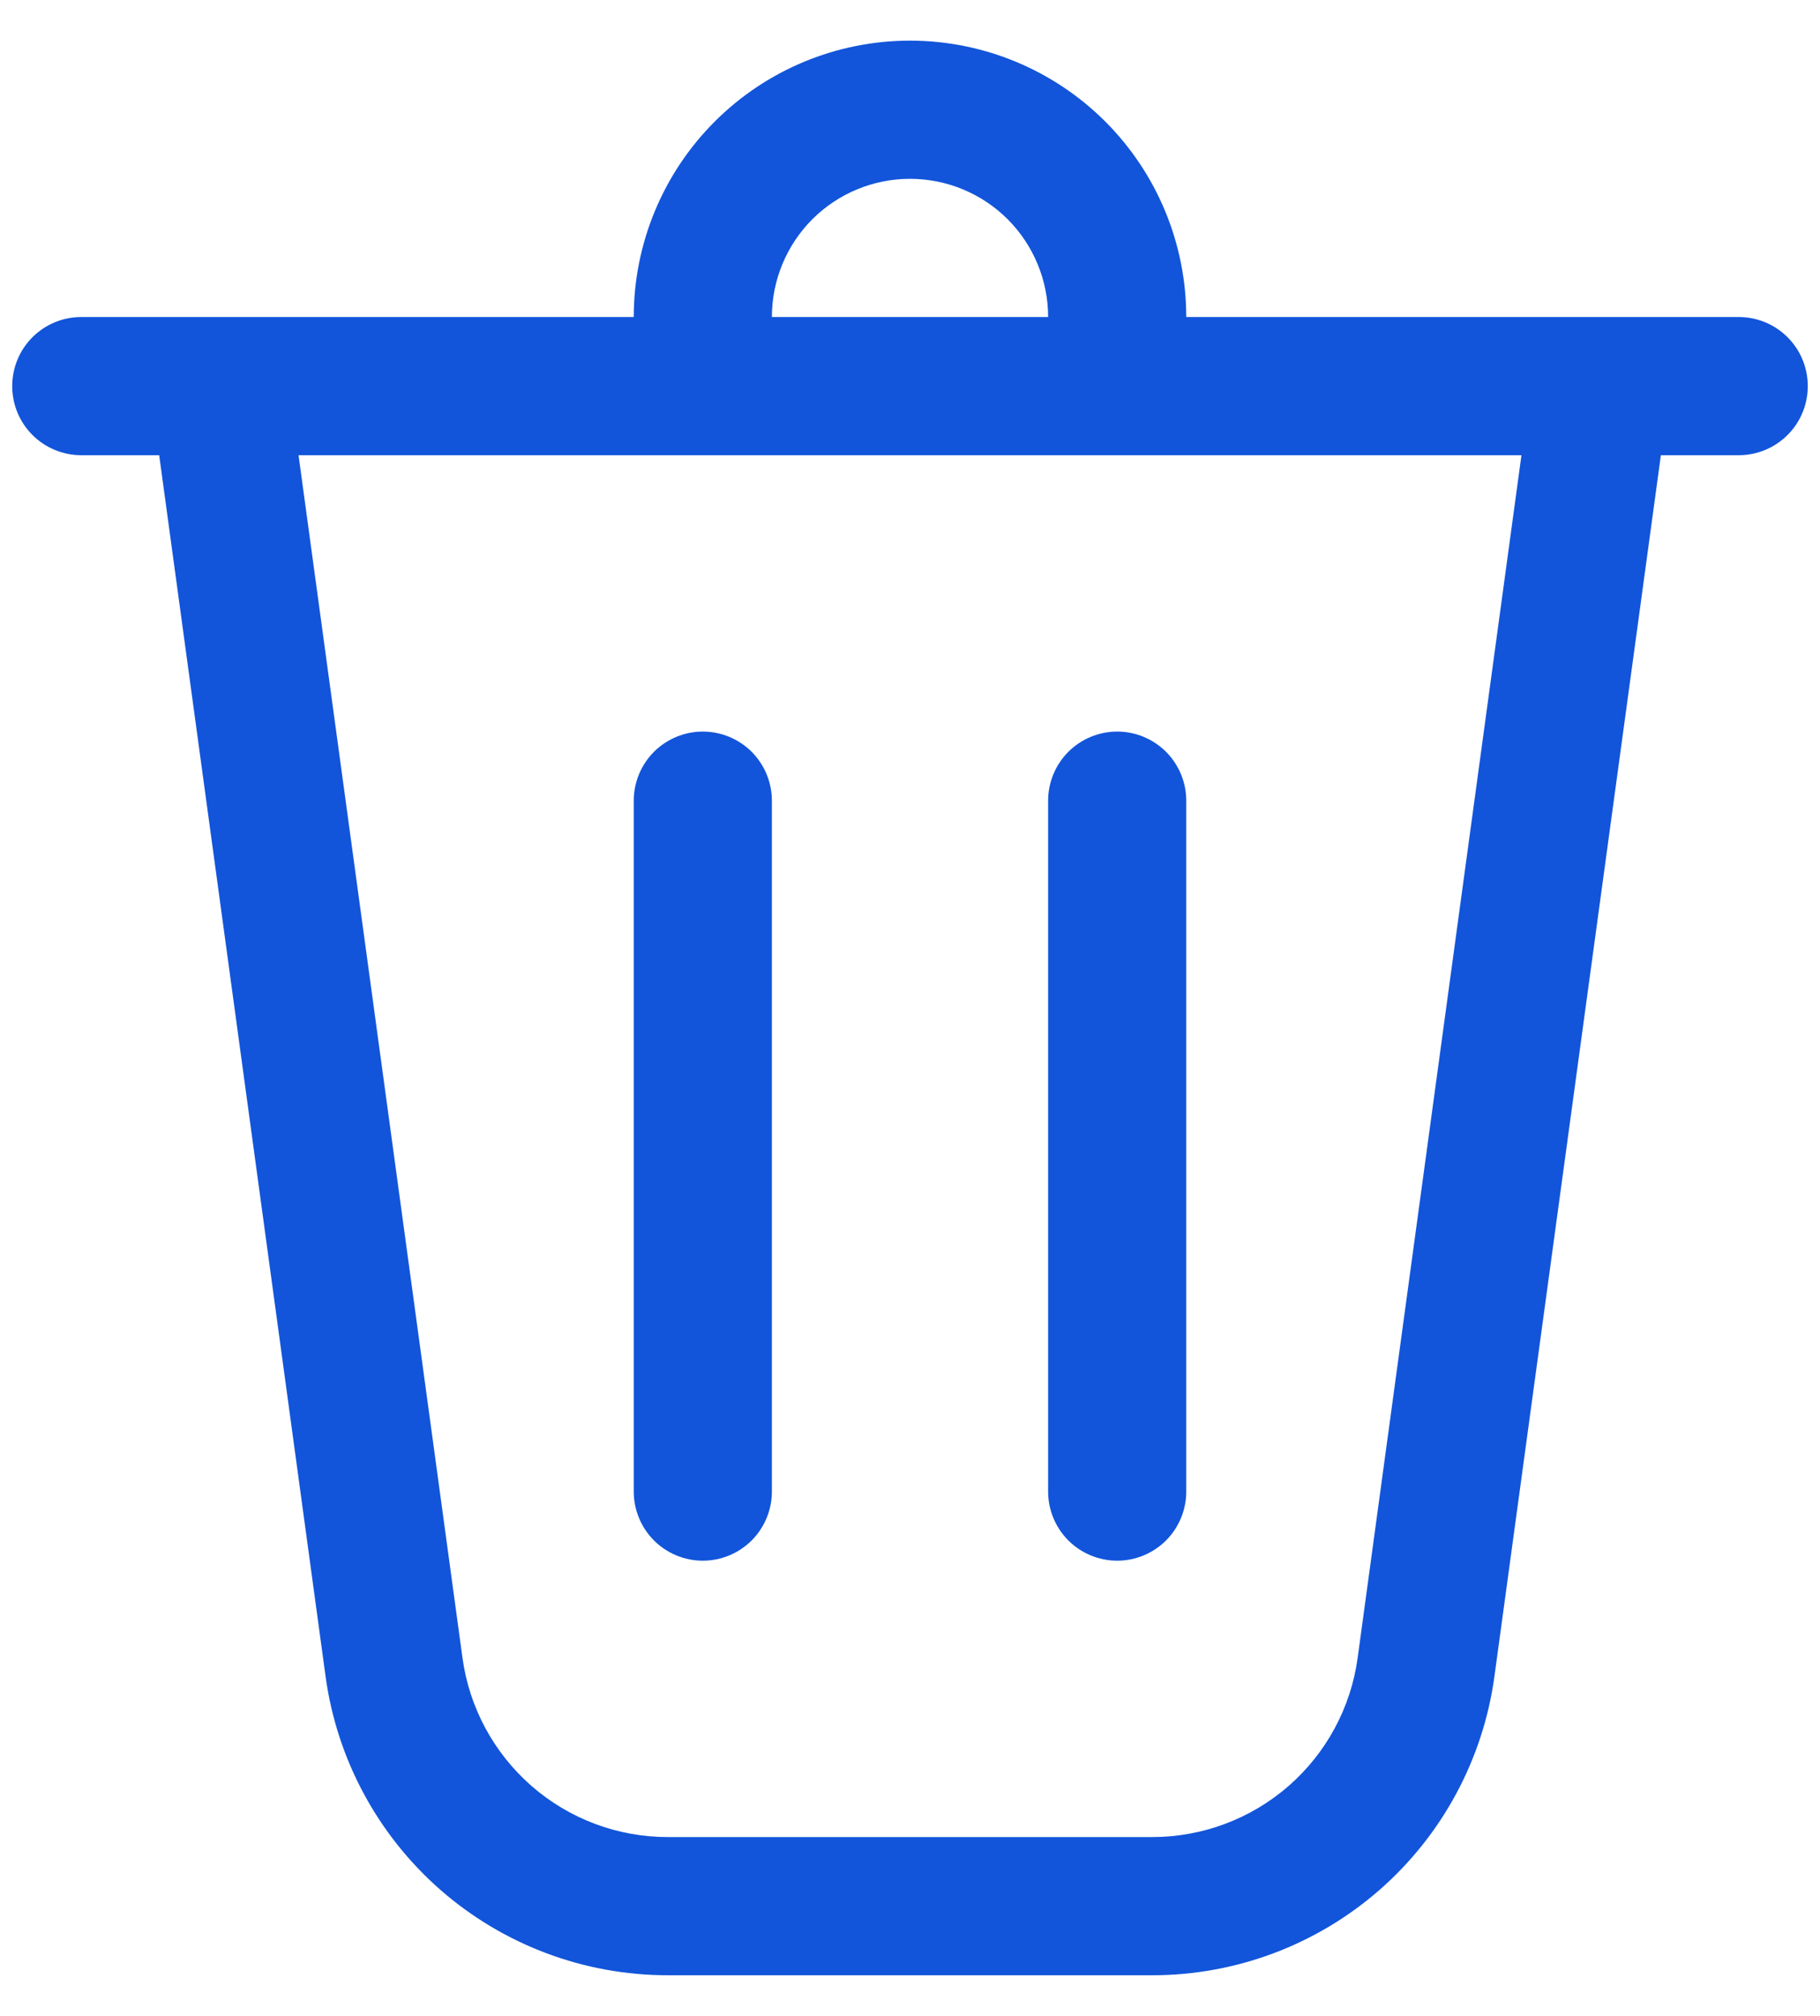 <svg width="28" height="31" viewBox="0 0 28 31" fill="none" xmlns="http://www.w3.org/2000/svg">
<path d="M11.875 4.875H16.125C16.125 4.311 15.901 3.771 15.503 3.372C15.104 2.974 14.564 2.75 14 2.75C13.436 2.75 12.896 2.974 12.497 3.372C12.099 3.771 11.875 4.311 11.875 4.875ZM9.75 4.875C9.75 3.748 10.198 2.667 10.995 1.87C11.792 1.073 12.873 0.625 14 0.625C15.127 0.625 16.208 1.073 17.005 1.87C17.802 2.667 18.25 3.748 18.25 4.875H26.75C27.032 4.875 27.302 4.987 27.501 5.186C27.701 5.385 27.812 5.656 27.812 5.938C27.812 6.219 27.701 6.49 27.501 6.689C27.302 6.888 27.032 7 26.75 7H25.552L22.991 25.781C22.817 27.053 22.188 28.22 21.221 29.065C20.253 29.91 19.012 30.375 17.727 30.375H10.273C8.988 30.375 7.747 29.91 6.779 29.065C5.812 28.22 5.183 27.053 5.009 25.781L2.449 7H1.25C0.968 7 0.698 6.888 0.499 6.689C0.299 6.49 0.188 6.219 0.188 5.938C0.188 5.656 0.299 5.385 0.499 5.186C0.698 4.987 0.968 4.875 1.25 4.875H9.75ZM11.875 12.312C11.875 12.031 11.763 11.761 11.564 11.561C11.364 11.362 11.094 11.25 10.812 11.25C10.531 11.25 10.261 11.362 10.061 11.561C9.862 11.761 9.75 12.031 9.75 12.312V22.938C9.75 23.219 9.862 23.489 10.061 23.689C10.261 23.888 10.531 24 10.812 24C11.094 24 11.364 23.888 11.564 23.689C11.763 23.489 11.875 23.219 11.875 22.938V12.312ZM17.188 11.25C17.469 11.25 17.739 11.362 17.939 11.561C18.138 11.761 18.25 12.031 18.25 12.312V22.938C18.25 23.219 18.138 23.489 17.939 23.689C17.739 23.888 17.469 24 17.188 24C16.906 24 16.636 23.888 16.436 23.689C16.237 23.489 16.125 23.219 16.125 22.938V12.312C16.125 12.031 16.237 11.761 16.436 11.561C16.636 11.362 16.906 11.25 17.188 11.25ZM7.115 25.494C7.219 26.257 7.597 26.957 8.177 27.464C8.758 27.971 9.502 28.25 10.273 28.25H17.727C18.498 28.25 19.243 27.971 19.824 27.465C20.405 26.958 20.783 26.258 20.887 25.494L23.407 7H4.593L7.115 25.494Z" fill="#1255DA"/>
</svg>
